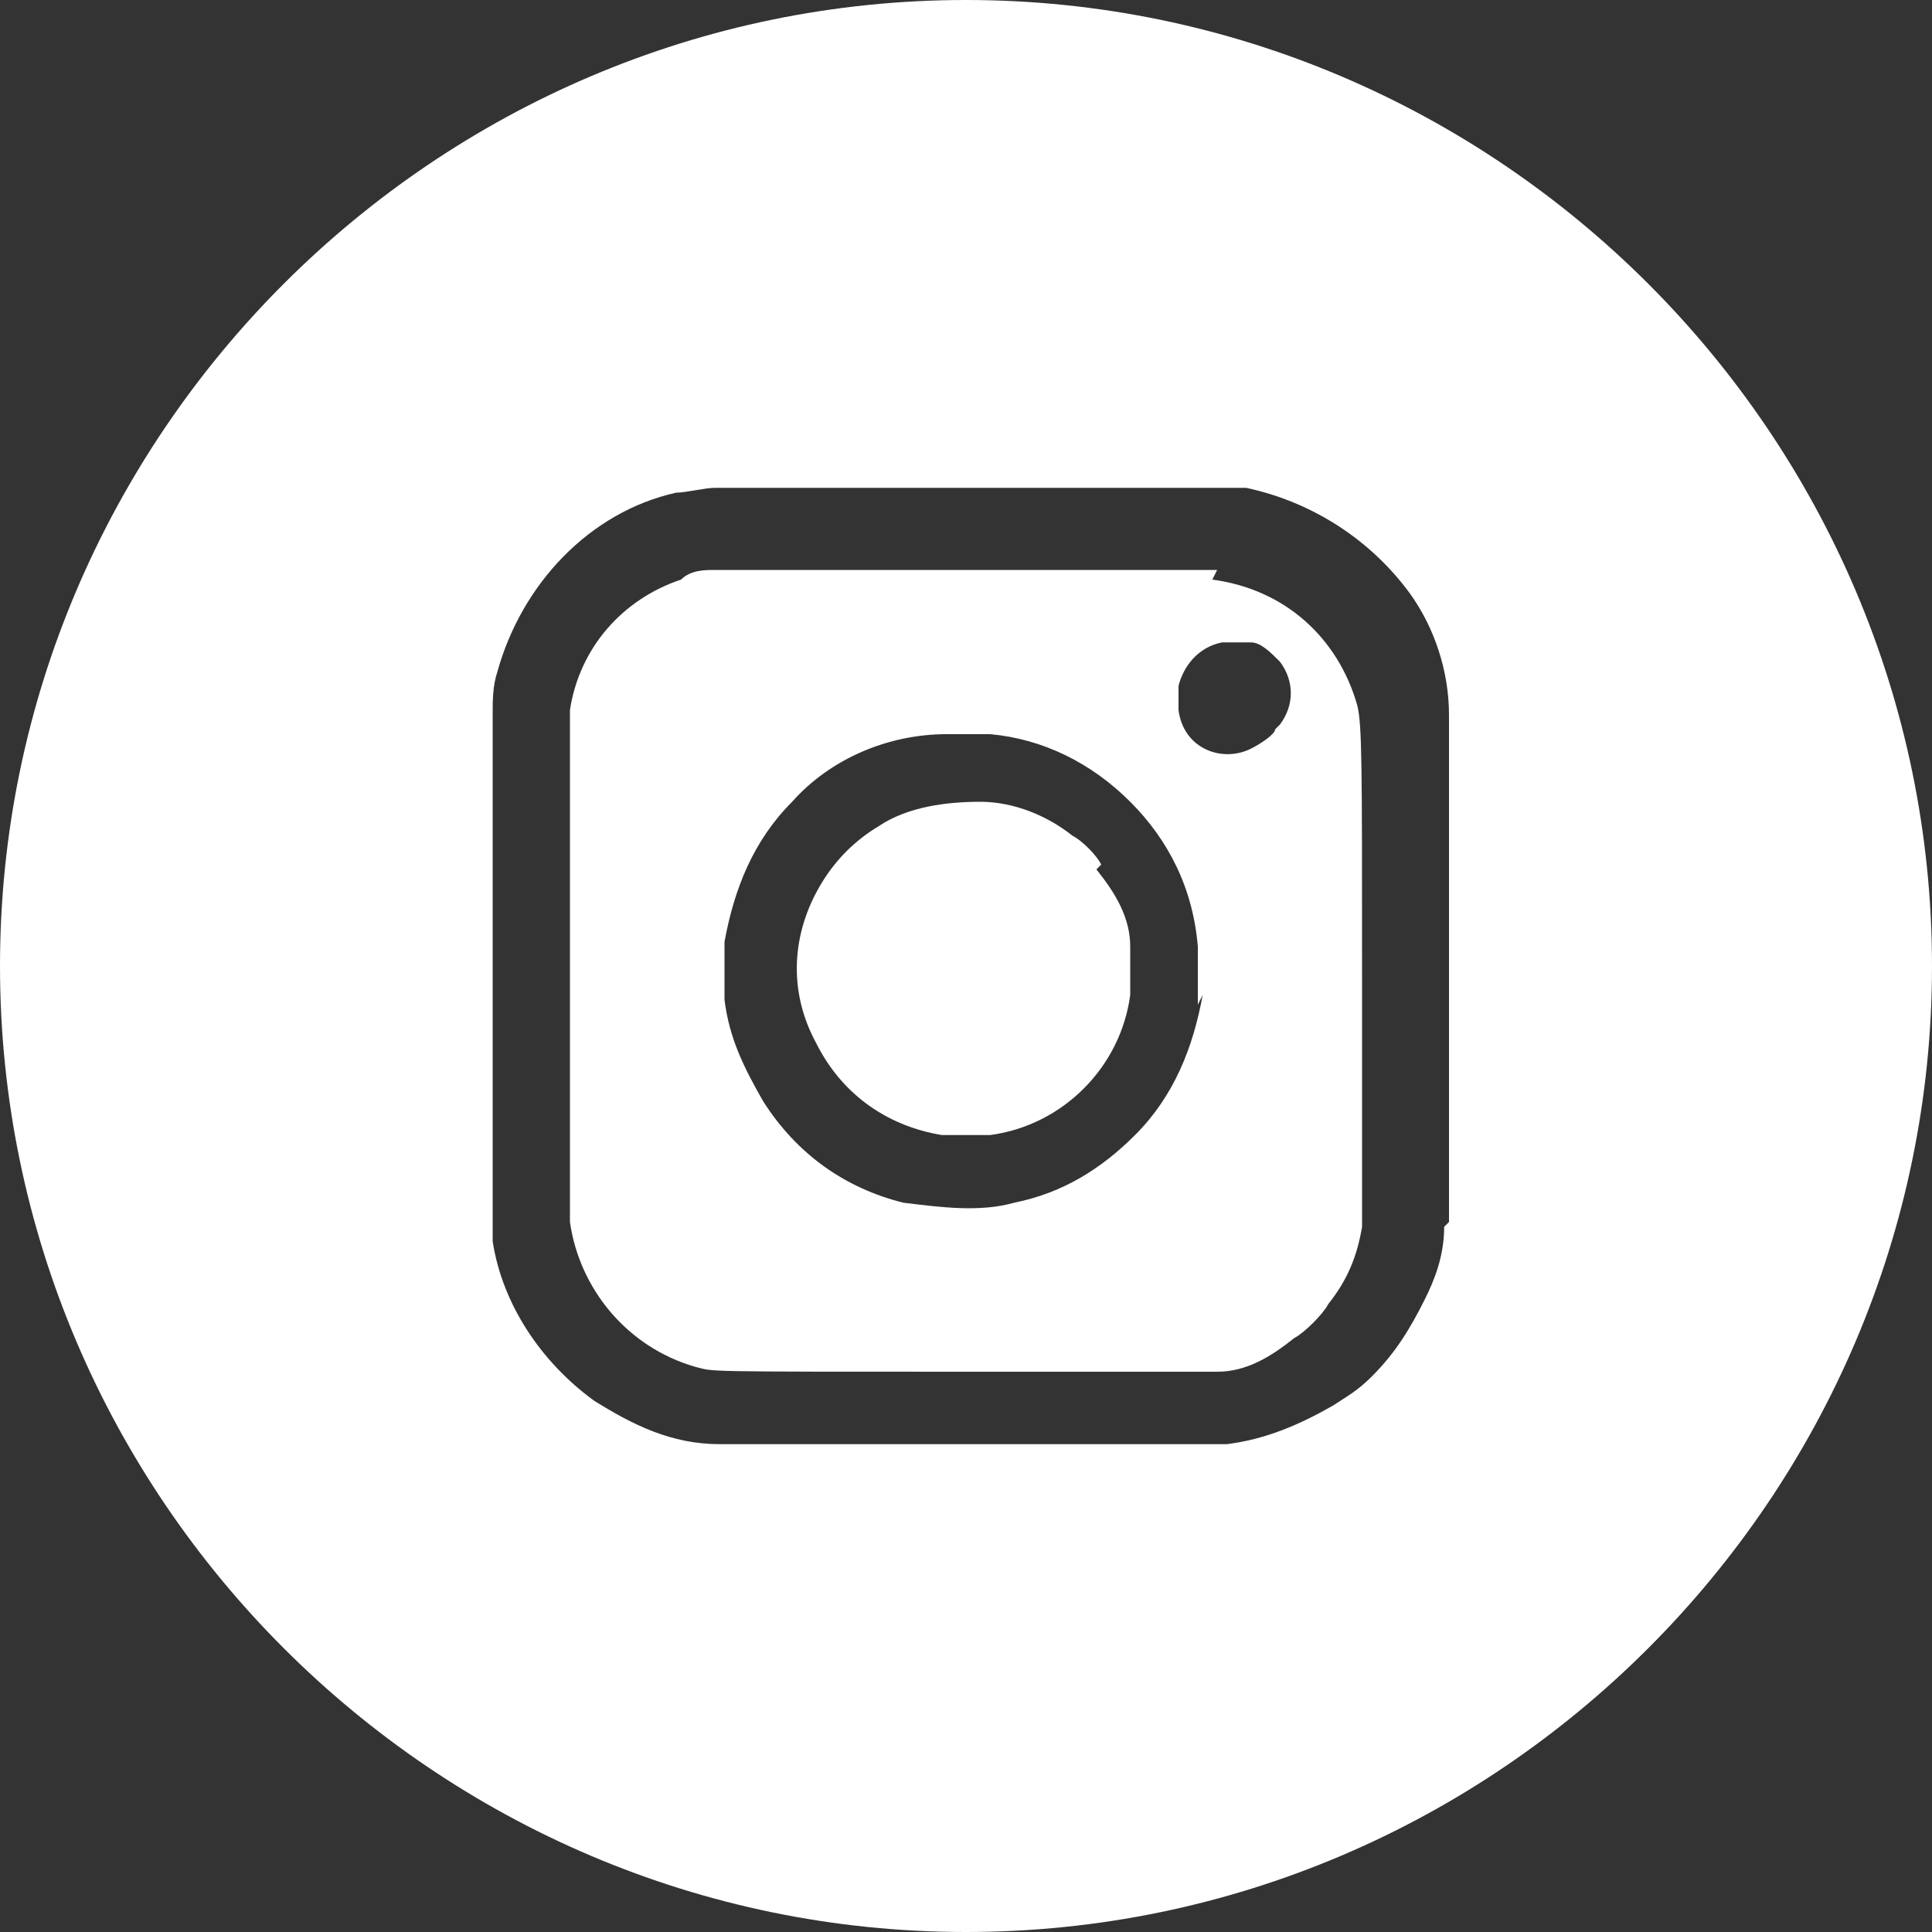 <?xml version="1.0" encoding="UTF-8"?>
<svg id="_レイヤー_1" data-name="レイヤー 1" xmlns="http://www.w3.org/2000/svg" version="1.1" viewBox="0 0 40 40">
  <rect x="0" y="0" width="40" height="40" fill="#333333" stroke="none"/>
  <defs>
    <style>
      .cls-1 {
        fill: #fff;
        stroke-width: 0px;
      }
    </style>
  </defs>
  <path class="cls-1" d="M25.2,11.8c-.1,0-10.2,0-10.4,0-.2,0-.5,0-.7.2-1.2.4-2.1,1.4-2.3,2.7v.2s0,5.1,0,5.1c0,3.6,0,5.2,0,5.3.2,1.4,1.2,2.6,2.6,3,.4.1,0,.1,5.6.1s5.1,0,5.2,0c.6,0,1.1-.3,1.6-.7.2-.1.6-.5.7-.7.4-.5.6-1,.7-1.6,0-.2,0-.8,0-5.2s0-5.2-.1-5.6c-.4-1.4-1.5-2.4-3-2.6ZM24.9,20.6c-.2,1.1-.6,2.1-1.4,2.9-.7.7-1.5,1.2-2.5,1.4-.7.2-1.5.1-2.3,0-1.2-.3-2.2-1-2.9-2.1-.4-.7-.7-1.3-.8-2.1,0-.3,0-.9,0-1.2.2-1.1.6-2.1,1.4-2.9.8-.9,2-1.4,3.2-1.4.2,0,.8,0,.9,0,1.1.1,2.1.6,2.9,1.4.8.8,1.3,1.8,1.4,3,0,.2,0,.9,0,1.2ZM26.4,15.1c0,.1-.3.3-.5.4-.6.3-1.4,0-1.5-.8,0-.2,0-.4,0-.5.1-.4.4-.8.9-.9,0,0,.2,0,.3,0,.2,0,.2,0,.3,0,.2,0,.4.2.6.4.3.4.3.9,0,1.3Z"/>
  <path class="cls-1" d="M20,0C9,0,0,9,0,20s9,20,20,20,20-9,20-20S31,0,20,0ZM29.9,25.4c0,.6-.2,1.1-.4,1.5-.3.6-.6,1.1-1.1,1.6-.3.3-.5.4-.8.6-.7.4-1.4.7-2.2.8-.2,0-10.2,0-10.5,0-1,0-1.8-.4-2.6-.9-1.1-.8-1.9-2-2.1-3.3,0-.5,0-.3,0-5.7s0-5.1,0-5.2c0-.3,0-.6.1-.9.5-1.8,1.9-3.3,3.7-3.7.2,0,.6-.1.8-.1,0,0,2.4,0,5.2,0,5.5,0,5.3,0,5.8,0,1.4.3,2.6,1.1,3.4,2.2.5.7.8,1.6.8,2.5,0,.3,0,10.3,0,10.5Z"/>
  <path class="cls-1" d="M22.8,17.9c-.1-.2-.4-.5-.6-.6-.5-.4-1.2-.7-1.9-.7-.7,0-1.5.1-2.1.5-.5.3-.9.7-1.2,1.2-.6,1-.7,2.2-.1,3.3.5,1,1.4,1.7,2.6,1.9.2,0,.8,0,1,0,1.5-.2,2.7-1.4,2.9-2.9,0-.2,0-.8,0-1,0-.6-.3-1.1-.7-1.6Z"/>
</svg>
